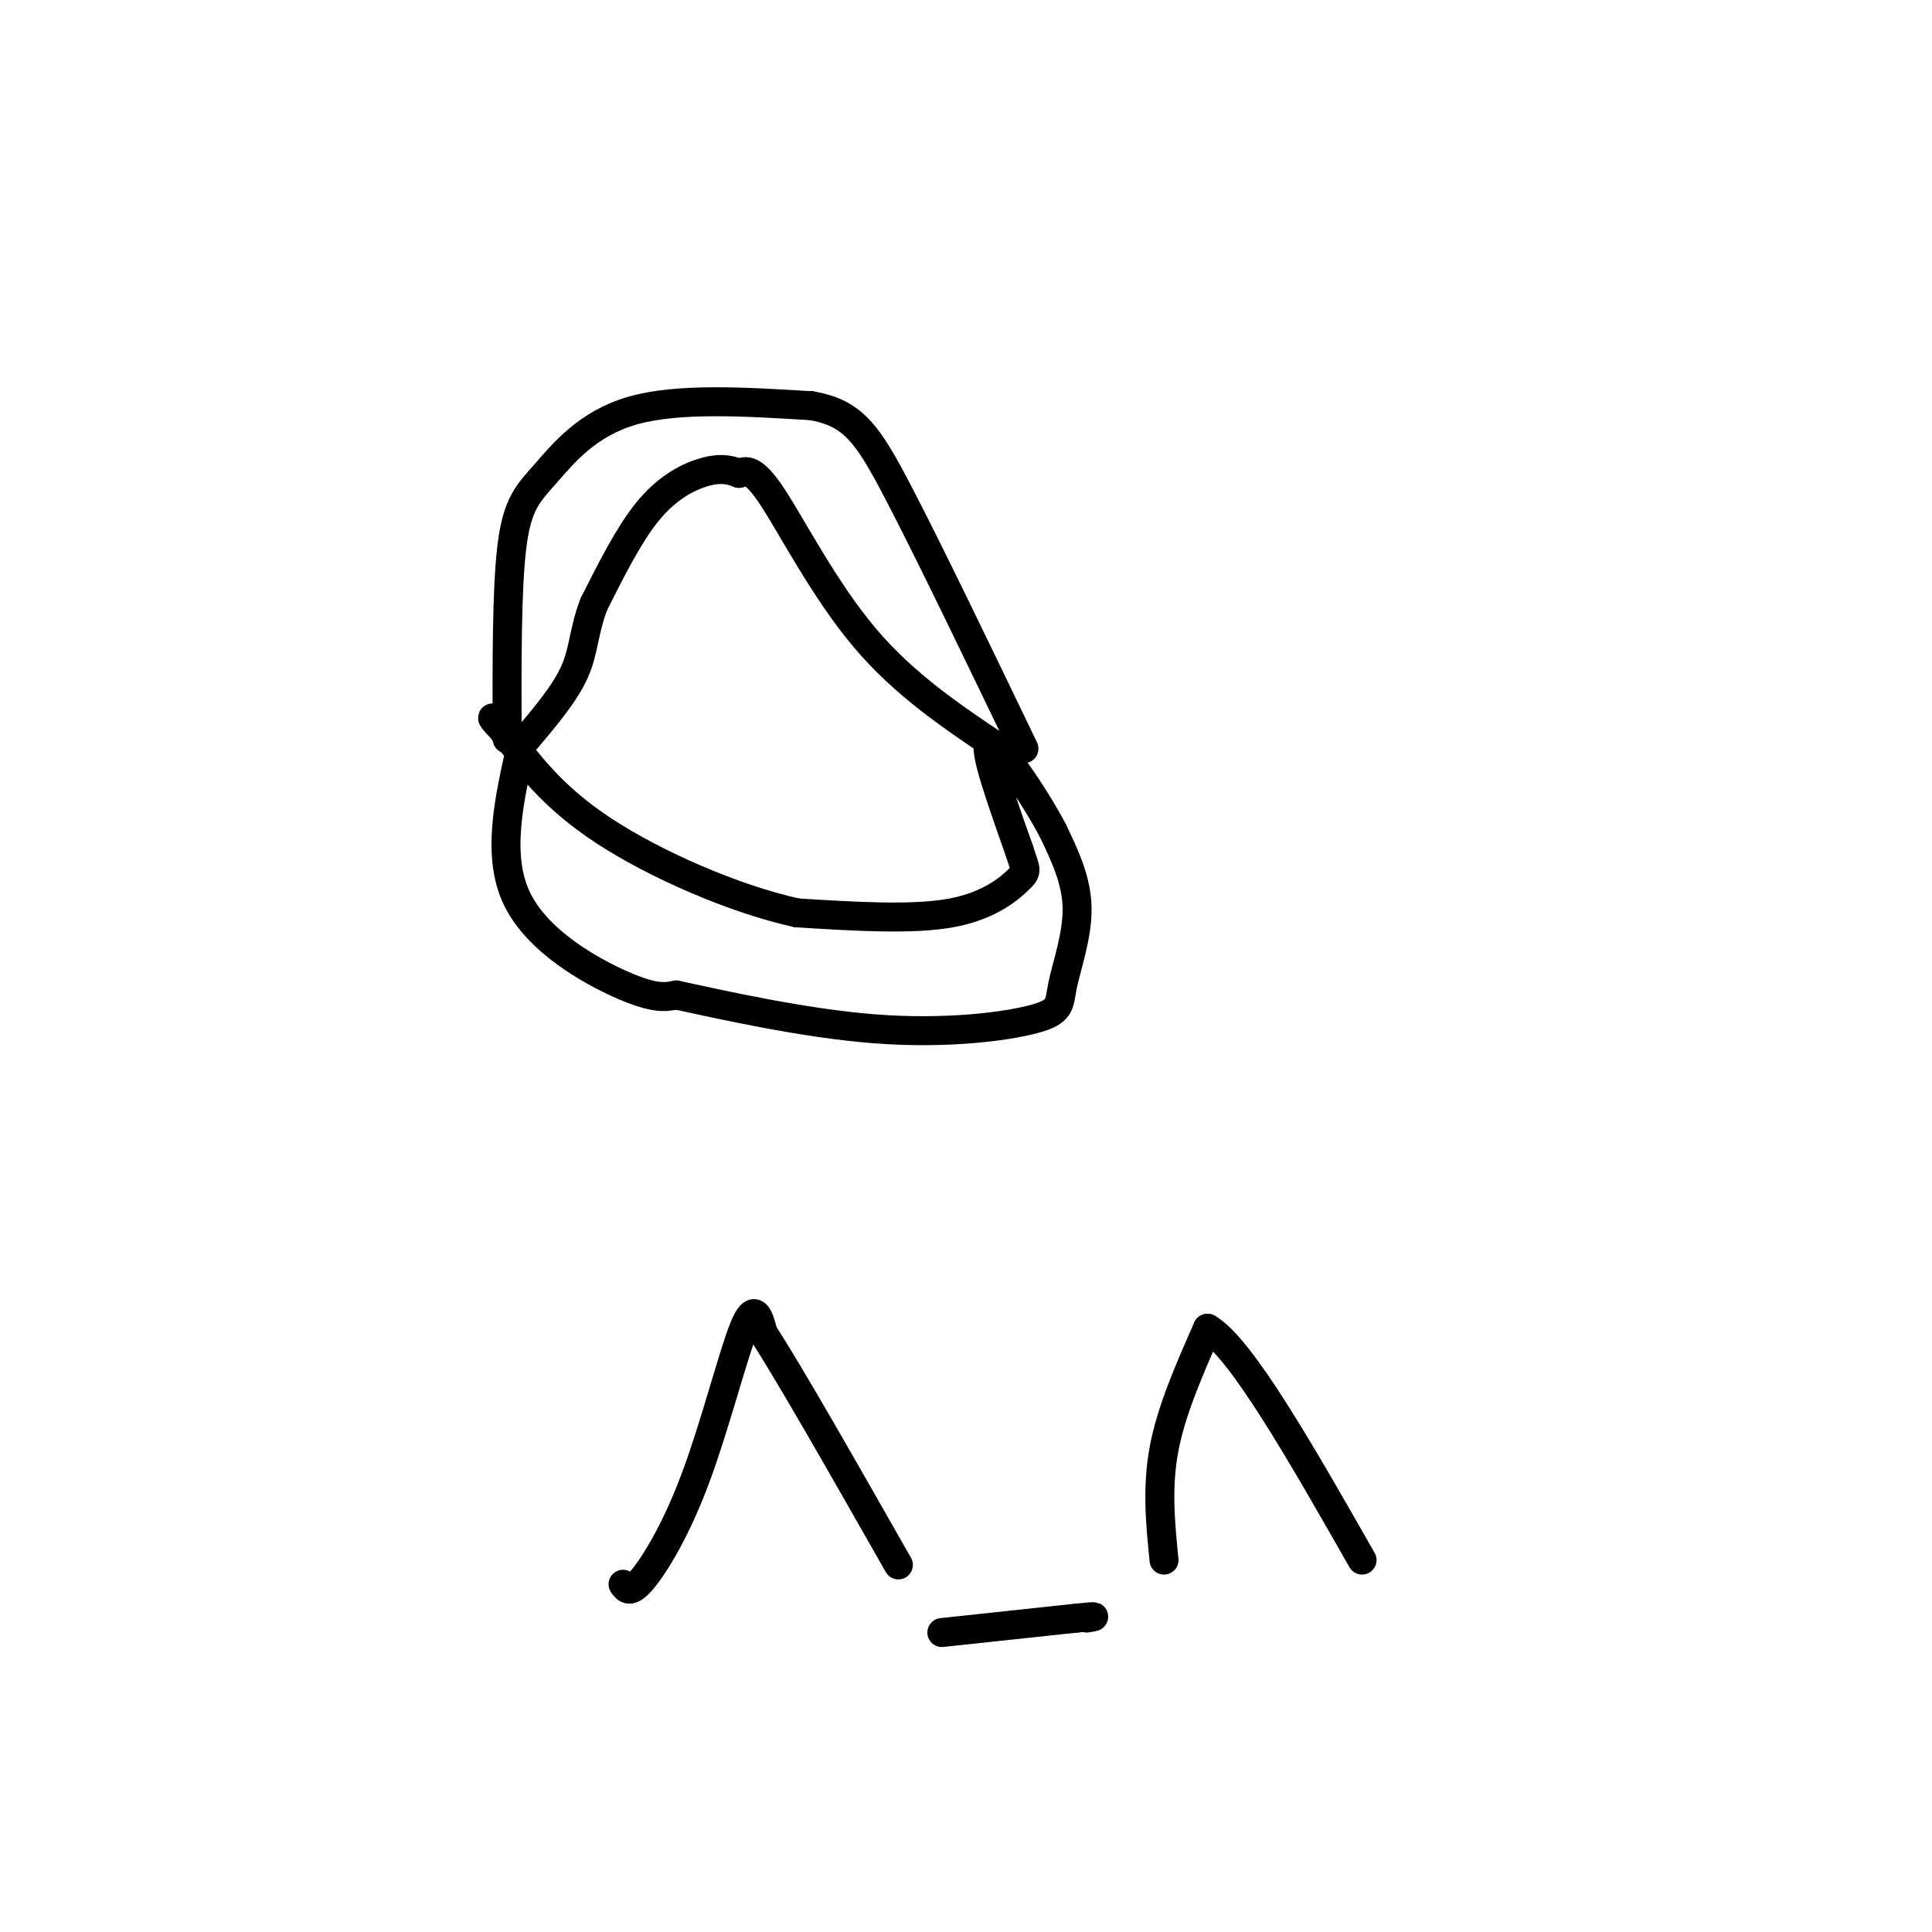 <svg viewBox='0 0 400 400' version='1.1' xmlns='http://www.w3.org/2000/svg' xmlns:xlink='http://www.w3.org/1999/xlink'><g fill='none' stroke='#000000' stroke-width='6' stroke-linecap='round' stroke-linejoin='round'><path d='M105,153c-0.054,-15.589 -0.107,-31.179 1,-40c1.107,-8.821 3.375,-10.875 7,-15c3.625,-4.125 8.607,-10.321 18,-13c9.393,-2.679 23.196,-1.839 37,-1'/><path d='M168,84c8.600,1.489 11.600,5.711 18,18c6.400,12.289 16.200,32.644 26,53'/><path d='M207,155c-9.867,-6.600 -19.733,-13.200 -28,-23c-8.267,-9.800 -14.933,-22.800 -19,-29c-4.067,-6.200 -5.533,-5.600 -7,-5'/><path d='M153,98c-2.369,-1.024 -4.792,-1.083 -8,0c-3.208,1.083 -7.202,3.310 -11,8c-3.798,4.690 -7.399,11.845 -11,19'/><path d='M123,125c-2.156,5.444 -2.044,9.556 -4,14c-1.956,4.444 -5.978,9.222 -10,14'/><path d='M108,154c-2.622,11.556 -5.244,23.111 -1,32c4.244,8.889 15.356,15.111 22,18c6.644,2.889 8.822,2.444 11,2'/><path d='M140,206c9.066,1.957 26.230,5.850 41,7c14.770,1.150 27.144,-0.444 33,-2c5.856,-1.556 5.192,-3.073 6,-7c0.808,-3.927 3.088,-10.265 3,-16c-0.088,-5.735 -2.544,-10.868 -5,-16'/><path d='M218,172c-3.933,-7.467 -11.267,-18.133 -13,-18c-1.733,0.133 2.133,11.067 6,22'/><path d='M211,176c1.381,4.345 1.833,4.208 0,6c-1.833,1.792 -5.952,5.512 -14,7c-8.048,1.488 -20.024,0.744 -32,0'/><path d='M165,189c-12.933,-2.844 -29.267,-9.956 -40,-17c-10.733,-7.044 -15.867,-14.022 -21,-21'/><path d='M104,151c-3.500,-3.667 -1.750,-2.333 0,-1'/><path d='M129,328c0.720,1.024 1.440,2.048 4,-1c2.560,-3.048 6.958,-10.167 11,-21c4.042,-10.833 7.726,-25.381 10,-31c2.274,-5.619 3.137,-2.310 4,1'/><path d='M158,276c5.333,8.167 16.667,28.083 28,48'/><path d='M195,338c0.000,0.000 28.000,-3.000 28,-3'/><path d='M223,335c5.000,-0.500 3.500,-0.250 2,0'/><path d='M241,323c-0.750,-7.500 -1.500,-15.000 0,-23c1.500,-8.000 5.250,-16.500 9,-25'/><path d='M250,275c6.833,3.833 19.417,25.917 32,48'/></g>
</svg>